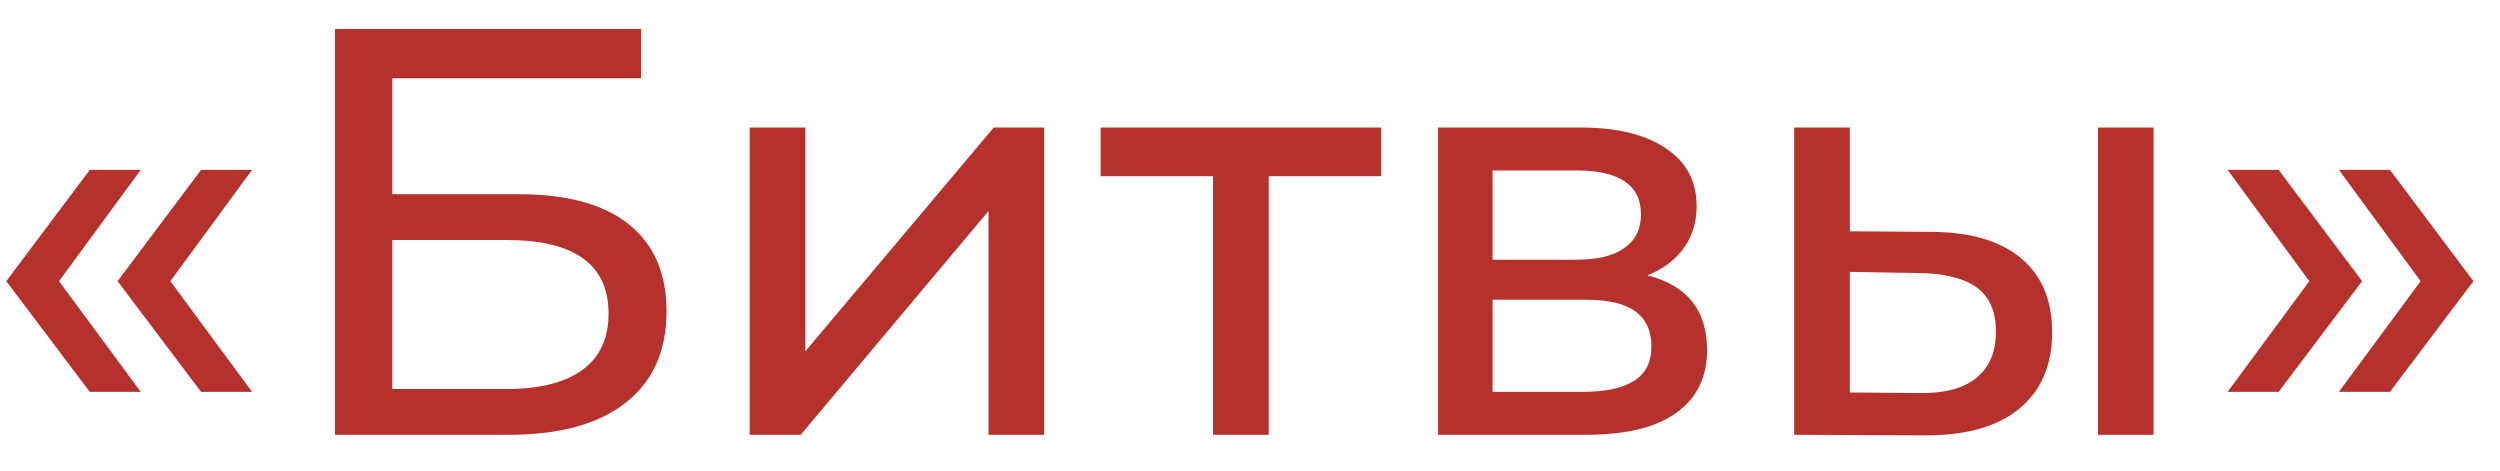 <?xml version="1.0" encoding="UTF-8"?> <svg xmlns="http://www.w3.org/2000/svg" width="69" height="13" viewBox="0 0 69 13" fill="none"> <path d="M0.173 7.76L2.478 4.688H3.885L1.629 7.76L3.885 10.816H2.478L0.173 7.76ZM3.245 7.76L5.55 4.688H6.957L4.702 7.76L6.957 10.816H5.55L3.245 7.76ZM9.244 0.8H17.692V2.16H10.828V5.36H14.316C15.649 5.36 16.663 5.637 17.356 6.192C18.049 6.747 18.396 7.547 18.396 8.592C18.396 9.691 18.017 10.533 17.26 11.12C16.513 11.707 15.441 12 14.044 12H9.244V0.8ZM13.98 10.736C14.897 10.736 15.596 10.56 16.076 10.208C16.556 9.856 16.796 9.339 16.796 8.656C16.796 7.301 15.857 6.624 13.98 6.624H10.828V10.736H13.98ZM20.691 3.52H22.227V9.696L27.427 3.52H28.819V12H27.283V5.824L22.099 12H20.691V3.52ZM38.12 4.864H35.017V12H33.48V4.864H30.377V3.52H38.12V4.864ZM45.467 7.6C46.566 7.877 47.115 8.565 47.115 9.664C47.115 10.411 46.833 10.987 46.267 11.392C45.712 11.797 44.88 12 43.771 12H39.691V3.52H43.627C44.63 3.52 45.414 3.712 45.979 4.096C46.544 4.469 46.827 5.003 46.827 5.696C46.827 6.144 46.705 6.533 46.459 6.864C46.224 7.184 45.894 7.429 45.467 7.6ZM41.195 7.168H43.499C44.086 7.168 44.529 7.061 44.827 6.848C45.136 6.635 45.291 6.325 45.291 5.92C45.291 5.109 44.694 4.704 43.499 4.704H41.195V7.168ZM43.659 10.816C44.299 10.816 44.779 10.715 45.099 10.512C45.419 10.309 45.579 9.995 45.579 9.568C45.579 9.131 45.43 8.805 45.131 8.592C44.843 8.379 44.385 8.272 43.755 8.272H41.195V10.816H43.659ZM53.343 6.4C54.41 6.411 55.226 6.656 55.791 7.136C56.357 7.616 56.639 8.293 56.639 9.168C56.639 10.085 56.33 10.795 55.711 11.296C55.103 11.787 54.229 12.027 53.087 12.016L49.519 12V3.52H51.055V6.384L53.343 6.4ZM57.903 3.52H59.439V12H57.903V3.52ZM52.975 10.848C53.669 10.859 54.191 10.72 54.543 10.432C54.906 10.144 55.087 9.717 55.087 9.152C55.087 8.597 54.911 8.192 54.559 7.936C54.207 7.68 53.679 7.547 52.975 7.536L51.055 7.504V10.832L52.975 10.848ZM61.481 10.816L63.737 7.76L61.481 4.688H62.889L65.194 7.76L62.889 10.816H61.481ZM64.553 10.816L66.809 7.76L64.553 4.688H65.962L68.266 7.76L65.962 10.816H64.553Z" fill="#B7312C"></path> </svg> 